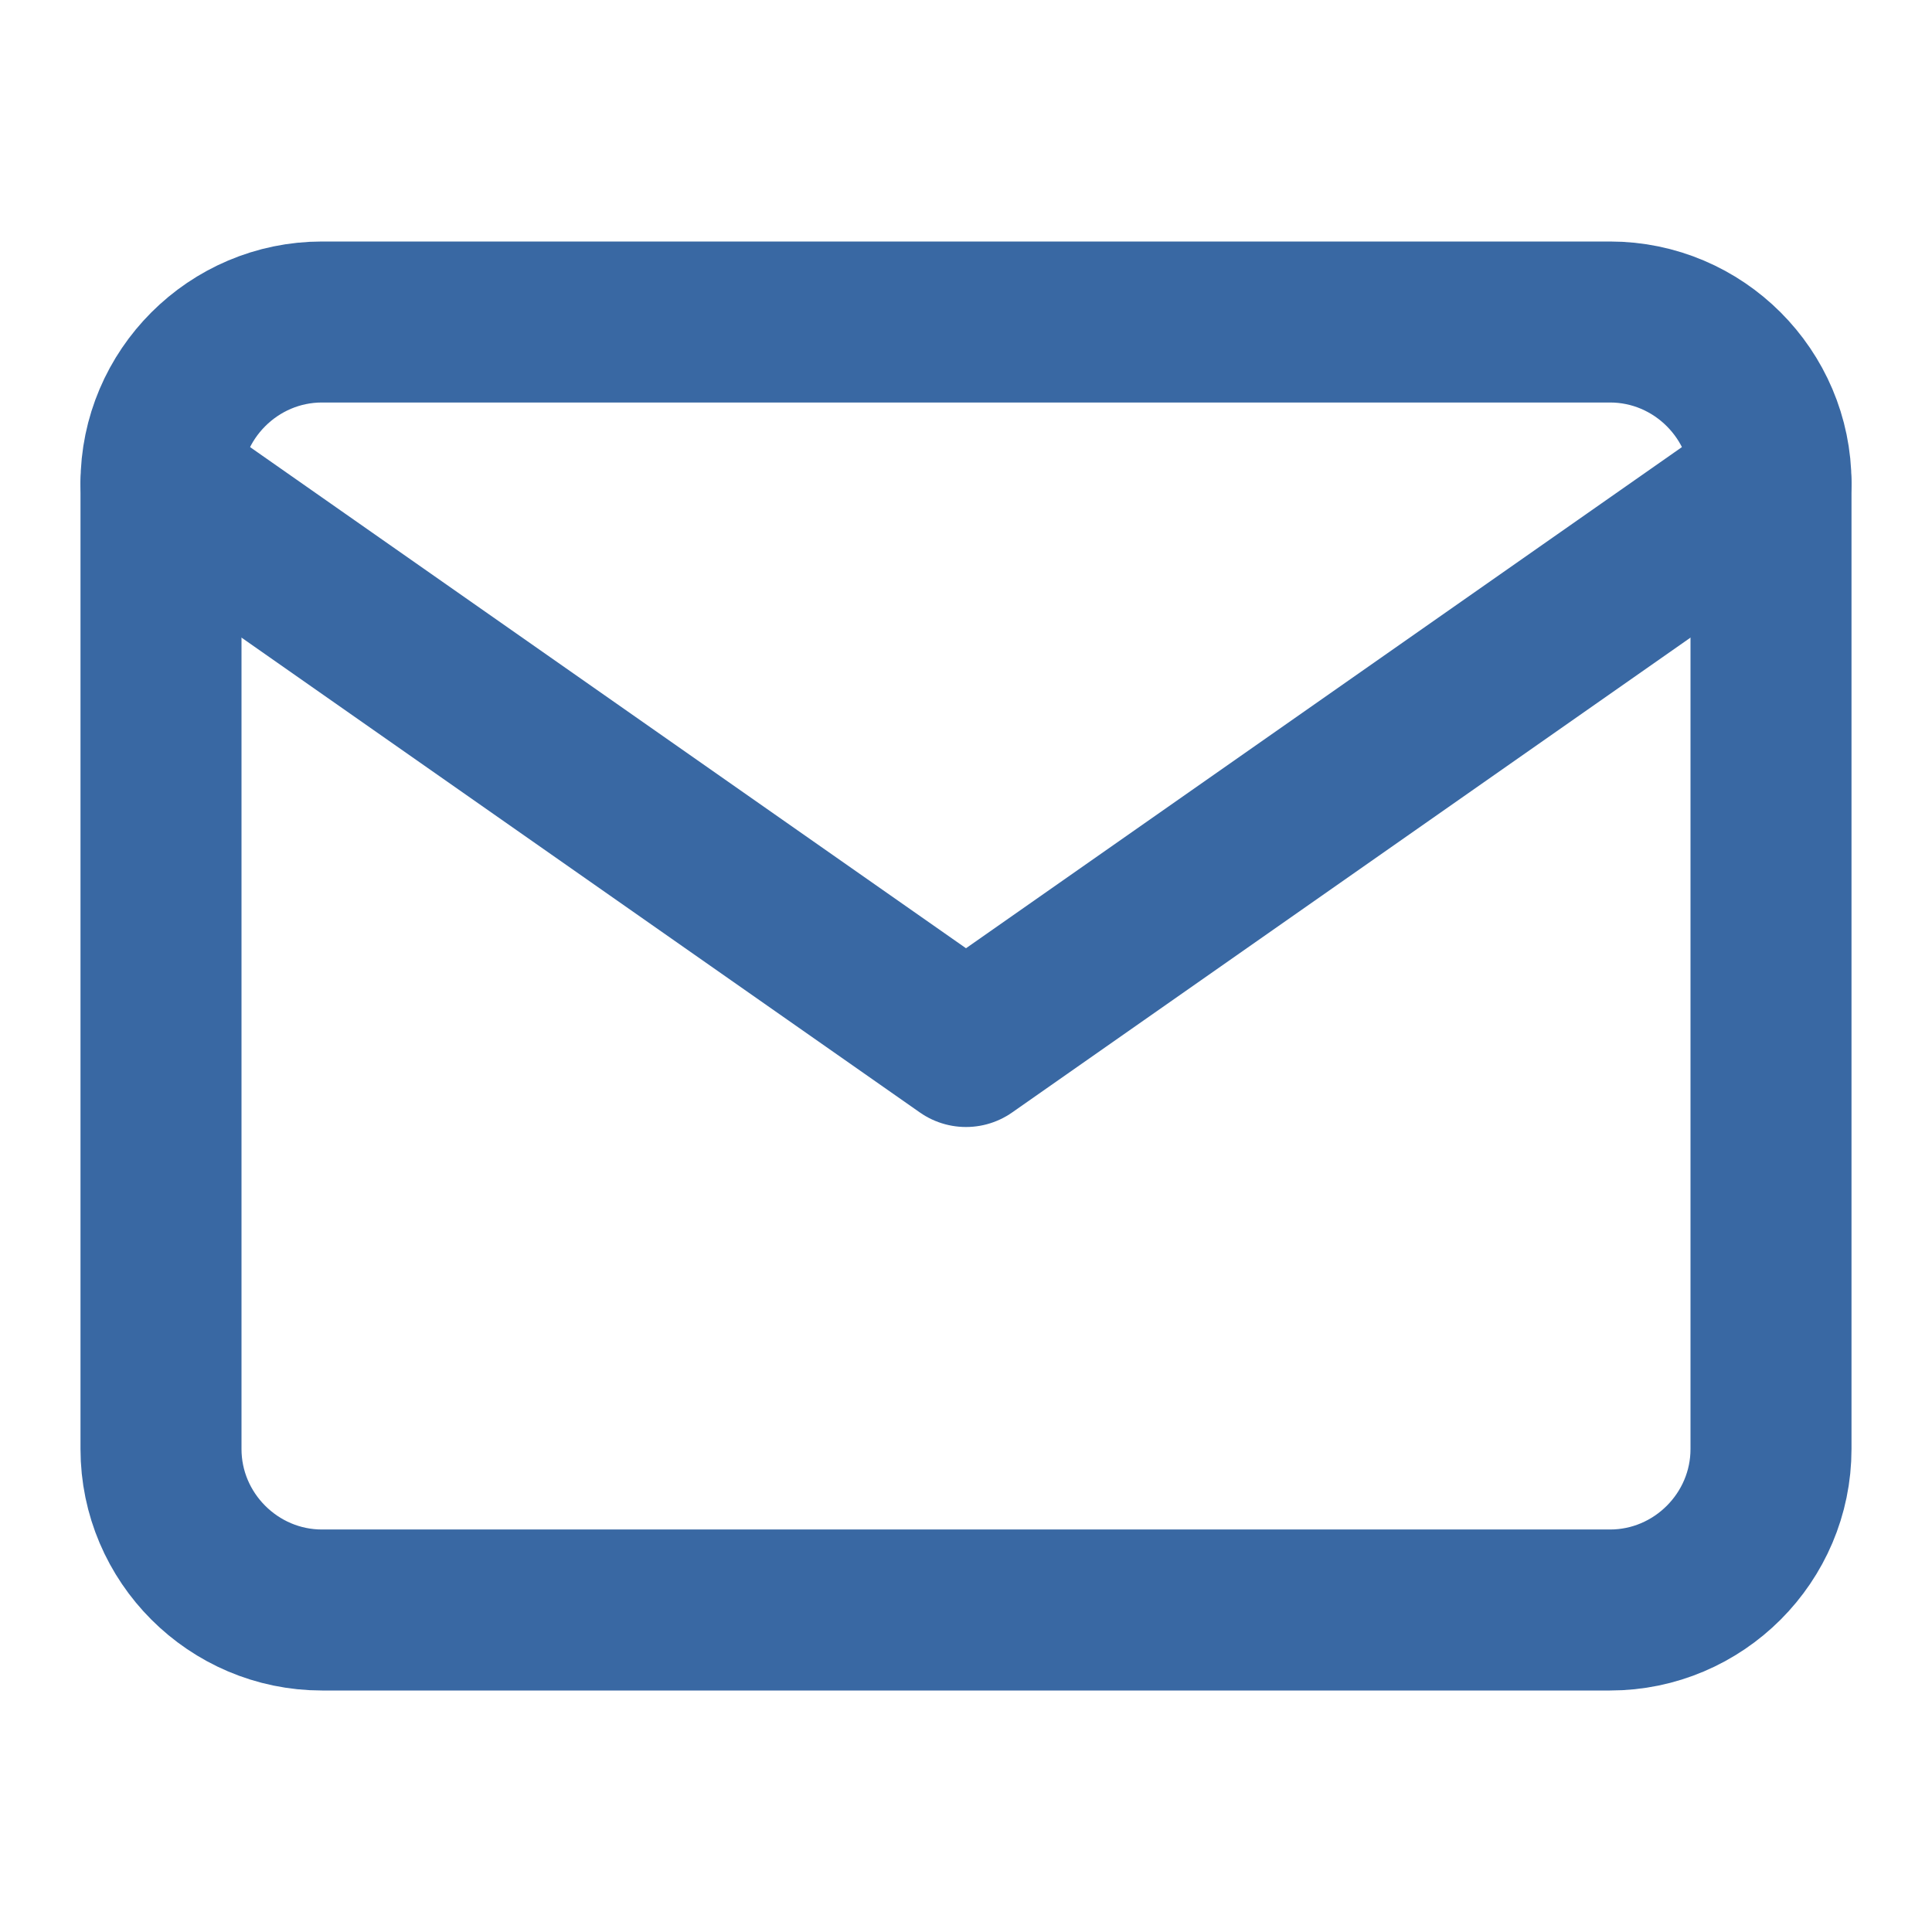 <?xml version="1.0" encoding="UTF-8"?> <svg xmlns="http://www.w3.org/2000/svg" width="24" height="24" viewBox="0 0 24 24" fill="none"><path d="M4 4H20C21.1 4 22 4.9 22 6V18C22 19.1 21.1 20 20 20H4C2.9 20 2 19.1 2 18V6C2 4.9 2.9 4 4 4Z" stroke="#3968A3" stroke-width="2" stroke-linecap="round" stroke-linejoin="round"></path><path d="M22 6L12 13L2 6" stroke="#3968A3" stroke-width="2" stroke-linecap="round" stroke-linejoin="round"></path></svg> 